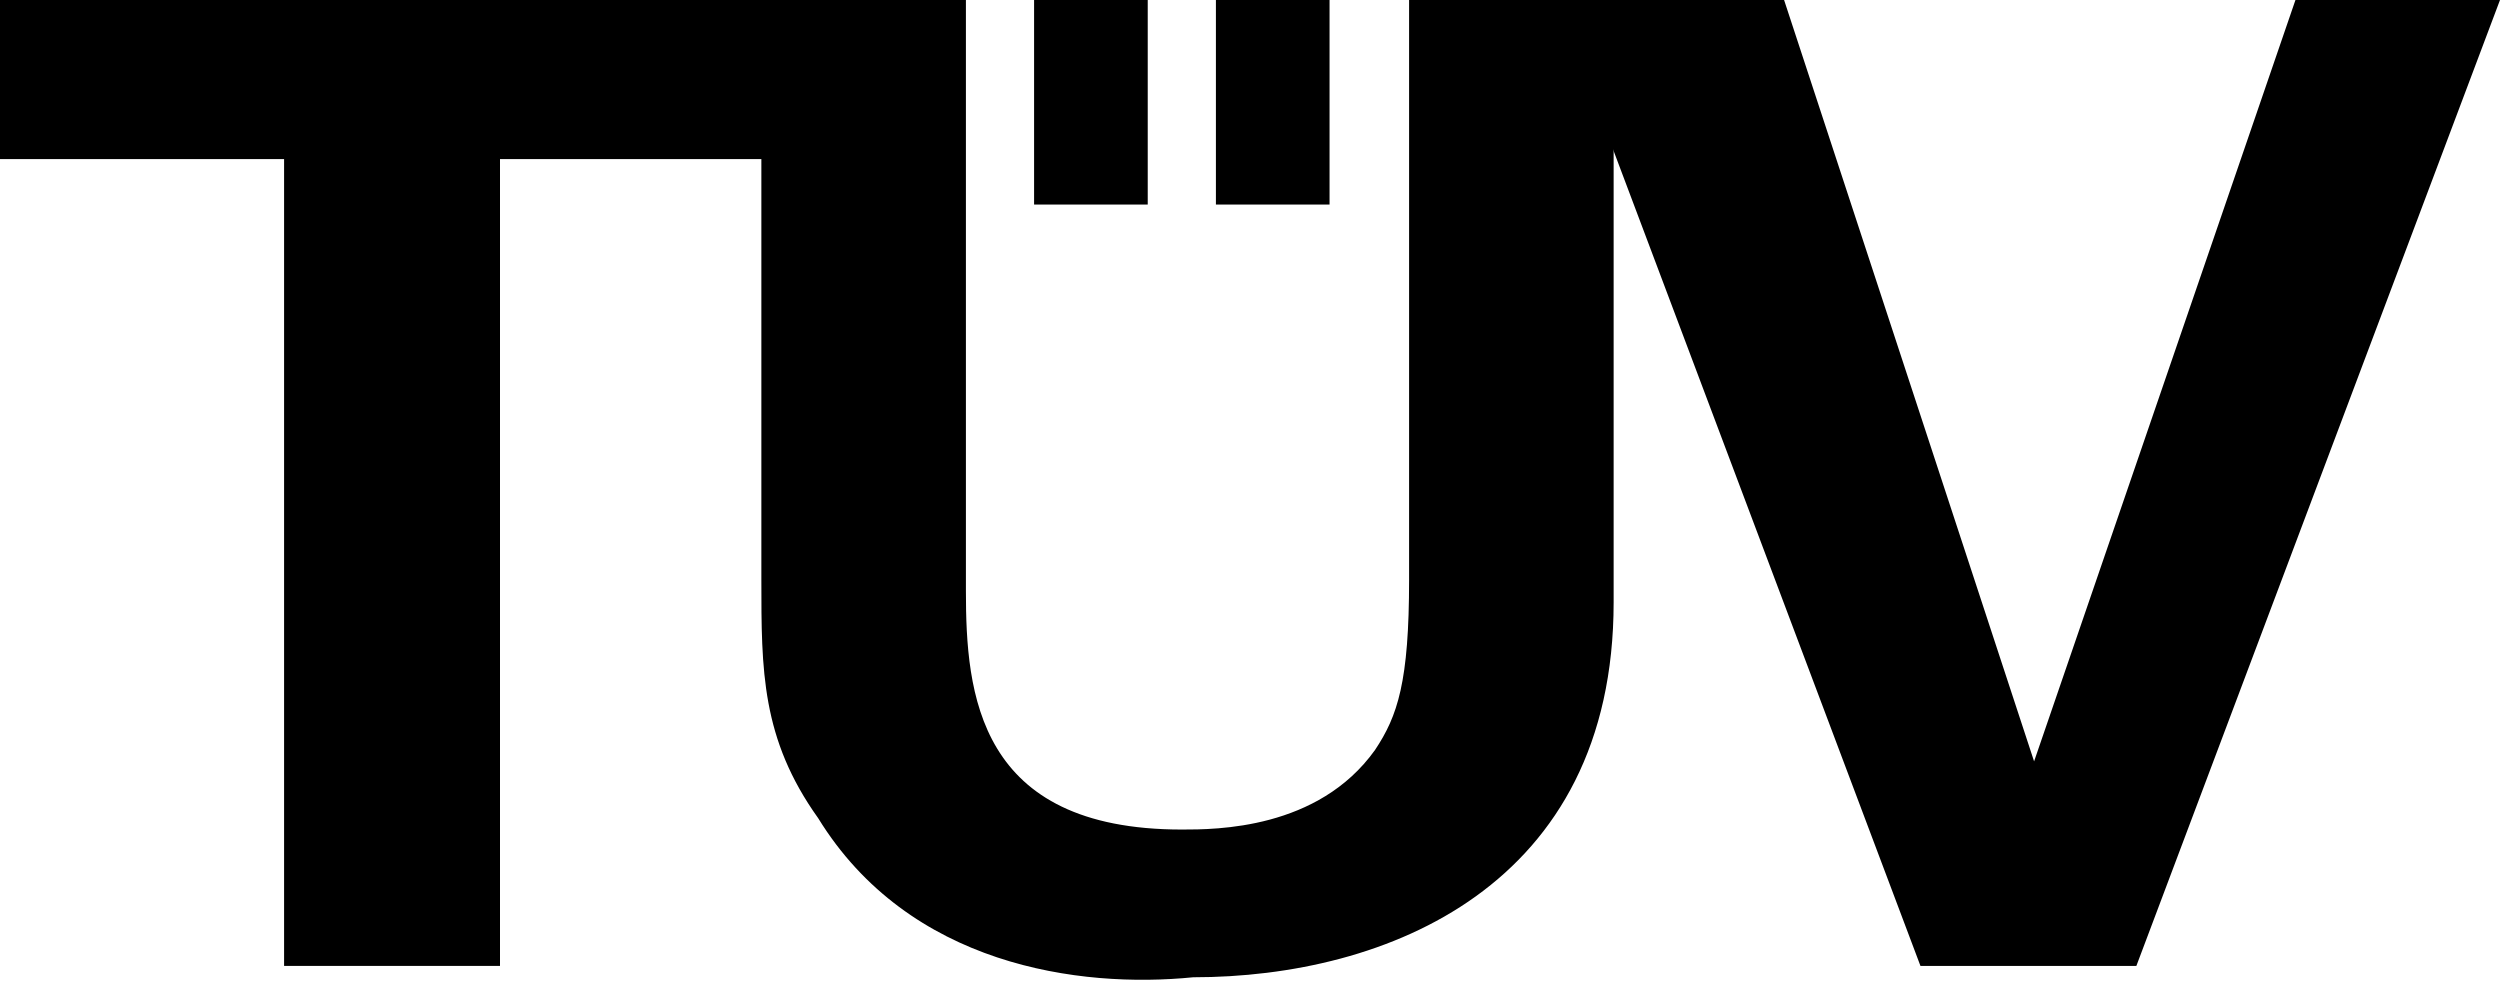 <svg xmlns="http://www.w3.org/2000/svg" xmlns:xlink="http://www.w3.org/1999/xlink" id="Layer_1" x="0px" y="0px" viewBox="0 0 22 8.7" style="enable-background:new 0 0 22 8.7;" xml:space="preserve"><polygon points="2.5,1.4 0,1.4 0,0 6.9,0 6.9,1.4 4.4,1.4 4.4,8.5 2.5,8.5 "></polygon><g>	<path d="M8.5,0v5.2c0,0.9,0.1,2.1,1.9,2.1c0.3,0,1.2,0,1.7-0.7c0.2-0.3,0.3-0.6,0.3-1.5V0h1.8v5.3c0,2.5-2,3.3-3.7,3.3  C9.5,8.7,8,8.5,7.2,7.2C6.7,6.5,6.7,5.9,6.7,5.1V0H8.5z"></path></g><polygon points="15.7,0 17.9,6.7 20.2,0 22,0 18.8,8.5 16.9,8.5 13.7,0 "></polygon><rect x="9.1" y="0" width="1" height="1.8"></rect><rect x="10.7" y="0" width="1" height="1.8"></rect></svg>